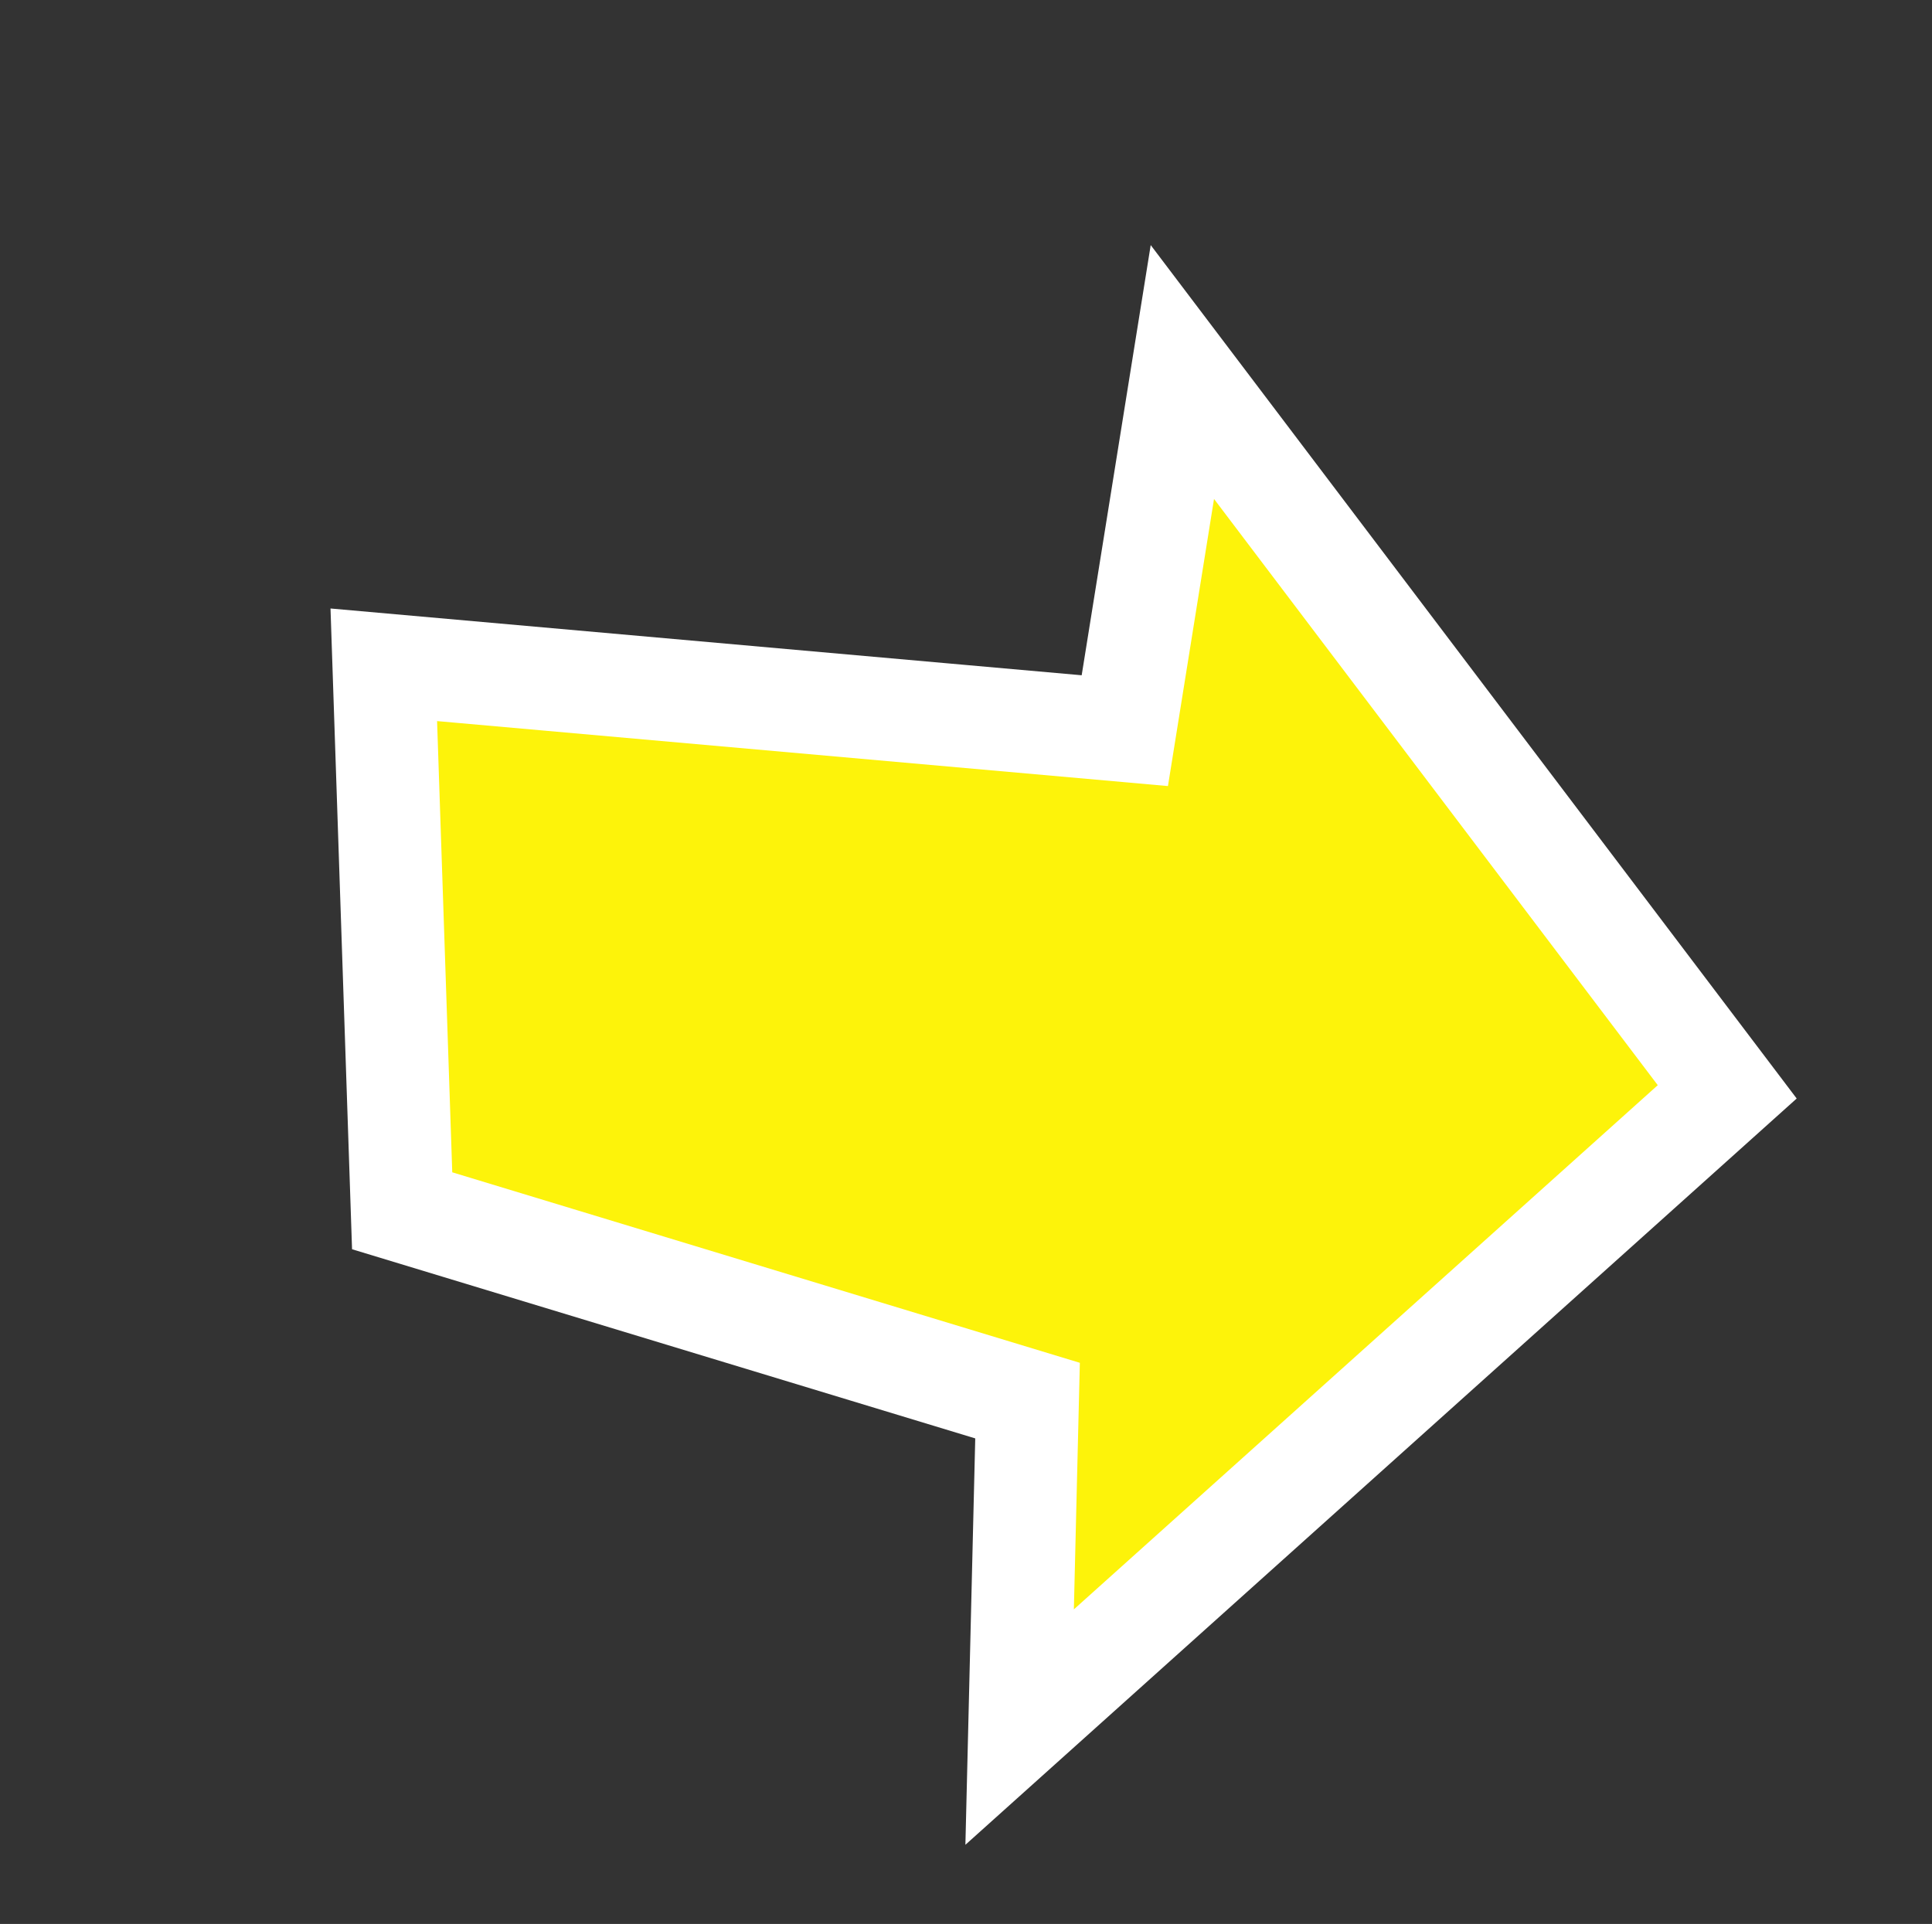 <svg xmlns="http://www.w3.org/2000/svg" width="37.612" height="37.461" viewBox="0 0 37.612 37.461">
  <rect x="0" y="0" width="37.612" height="37.461" fill="#333333" stroke="none"/>
  <path id="FLECHE" d="M7.739,0l3.84,5.939L0,14.639,7.379,22.3,18.9,16.9l4.139,4.827L25,3.318Z" transform="translate(17.267 2.065) rotate(42)" fill="#fdf30a" stroke="#fff" stroke-width="2"/>
</svg>
